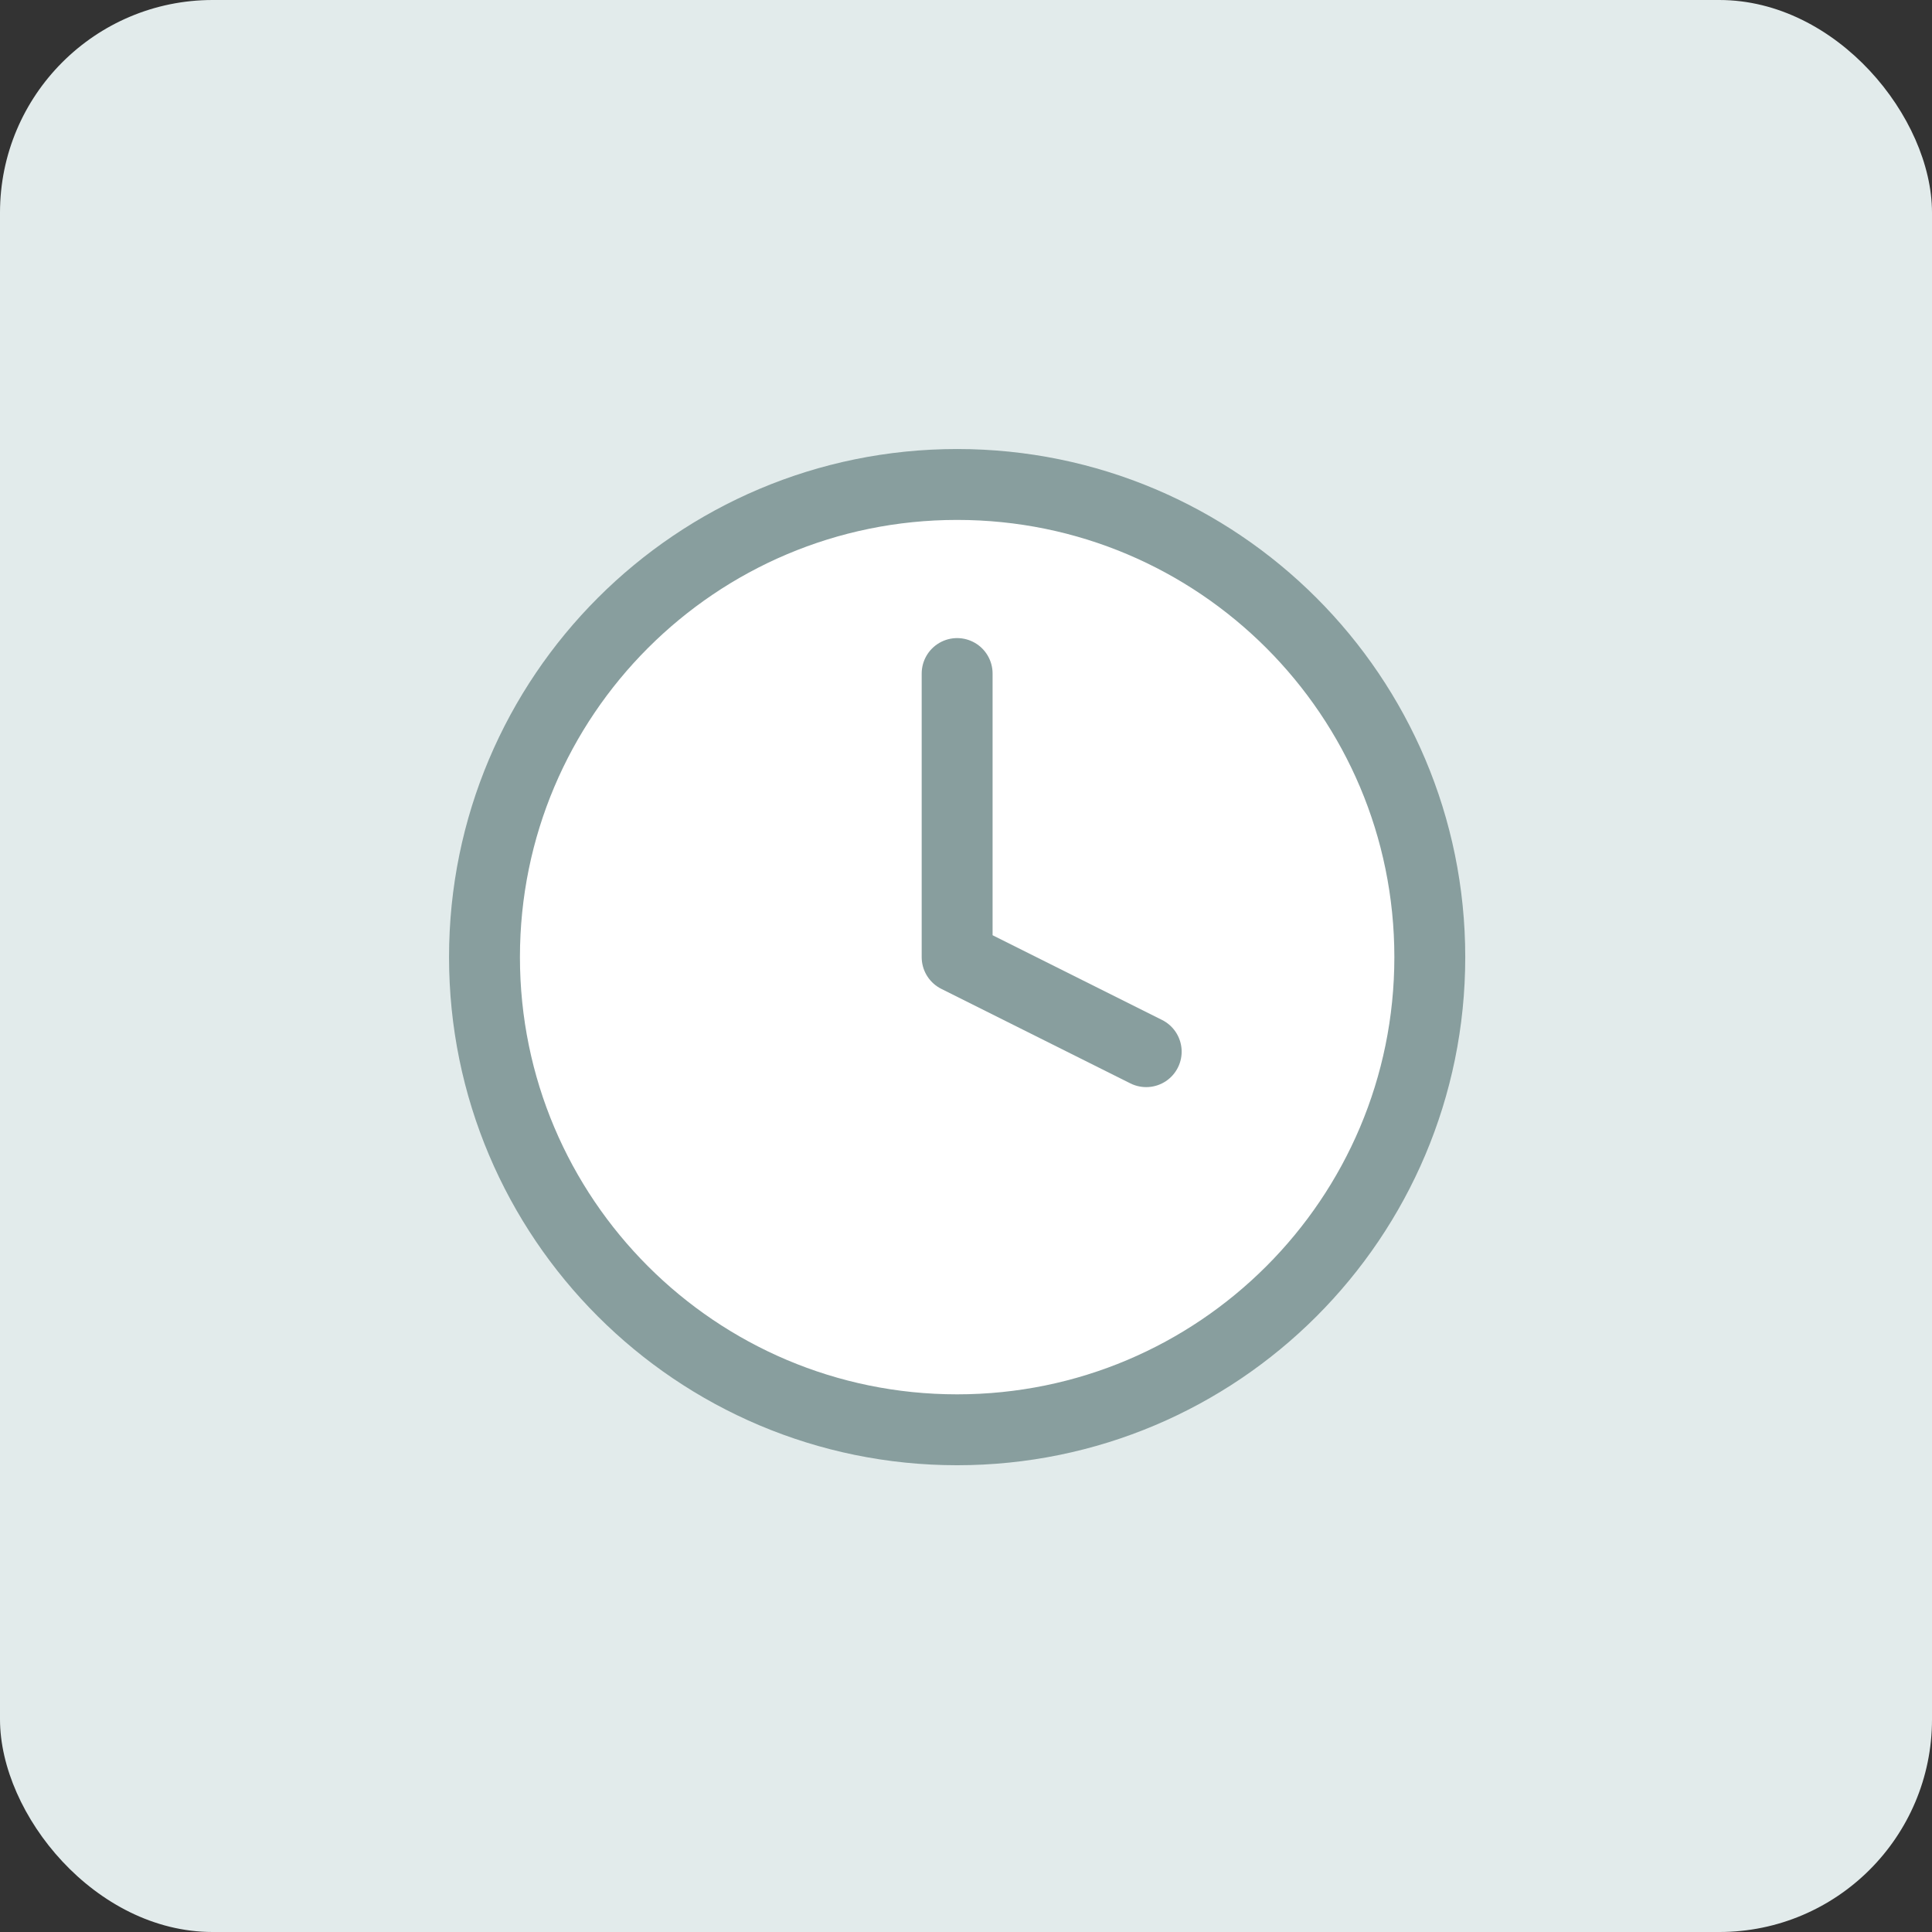<svg width="109" height="109" viewBox="0 0 109 109" fill="none" xmlns="http://www.w3.org/2000/svg">
<rect x="0" y="0" width="109" height="109" fill="#333333" stroke="none"/>
<rect width="109" height="109" rx="12" fill="#E2EBEB"/>
<path d="M54 80.666C68.728 80.666 80.667 68.727 80.667 54C80.667 39.272 68.728 27.333 54 27.333C39.273 27.333 27.334 39.272 27.334 54C27.334 68.727 39.273 80.666 54 80.666Z" fill="white" stroke="#889E9E" stroke-width="4" stroke-linecap="round" stroke-linejoin="round"/>
<path d="M54 38V54L64.667 59.333" stroke="#889E9E" stroke-width="4" stroke-linecap="round" stroke-linejoin="round"/>
</svg>
